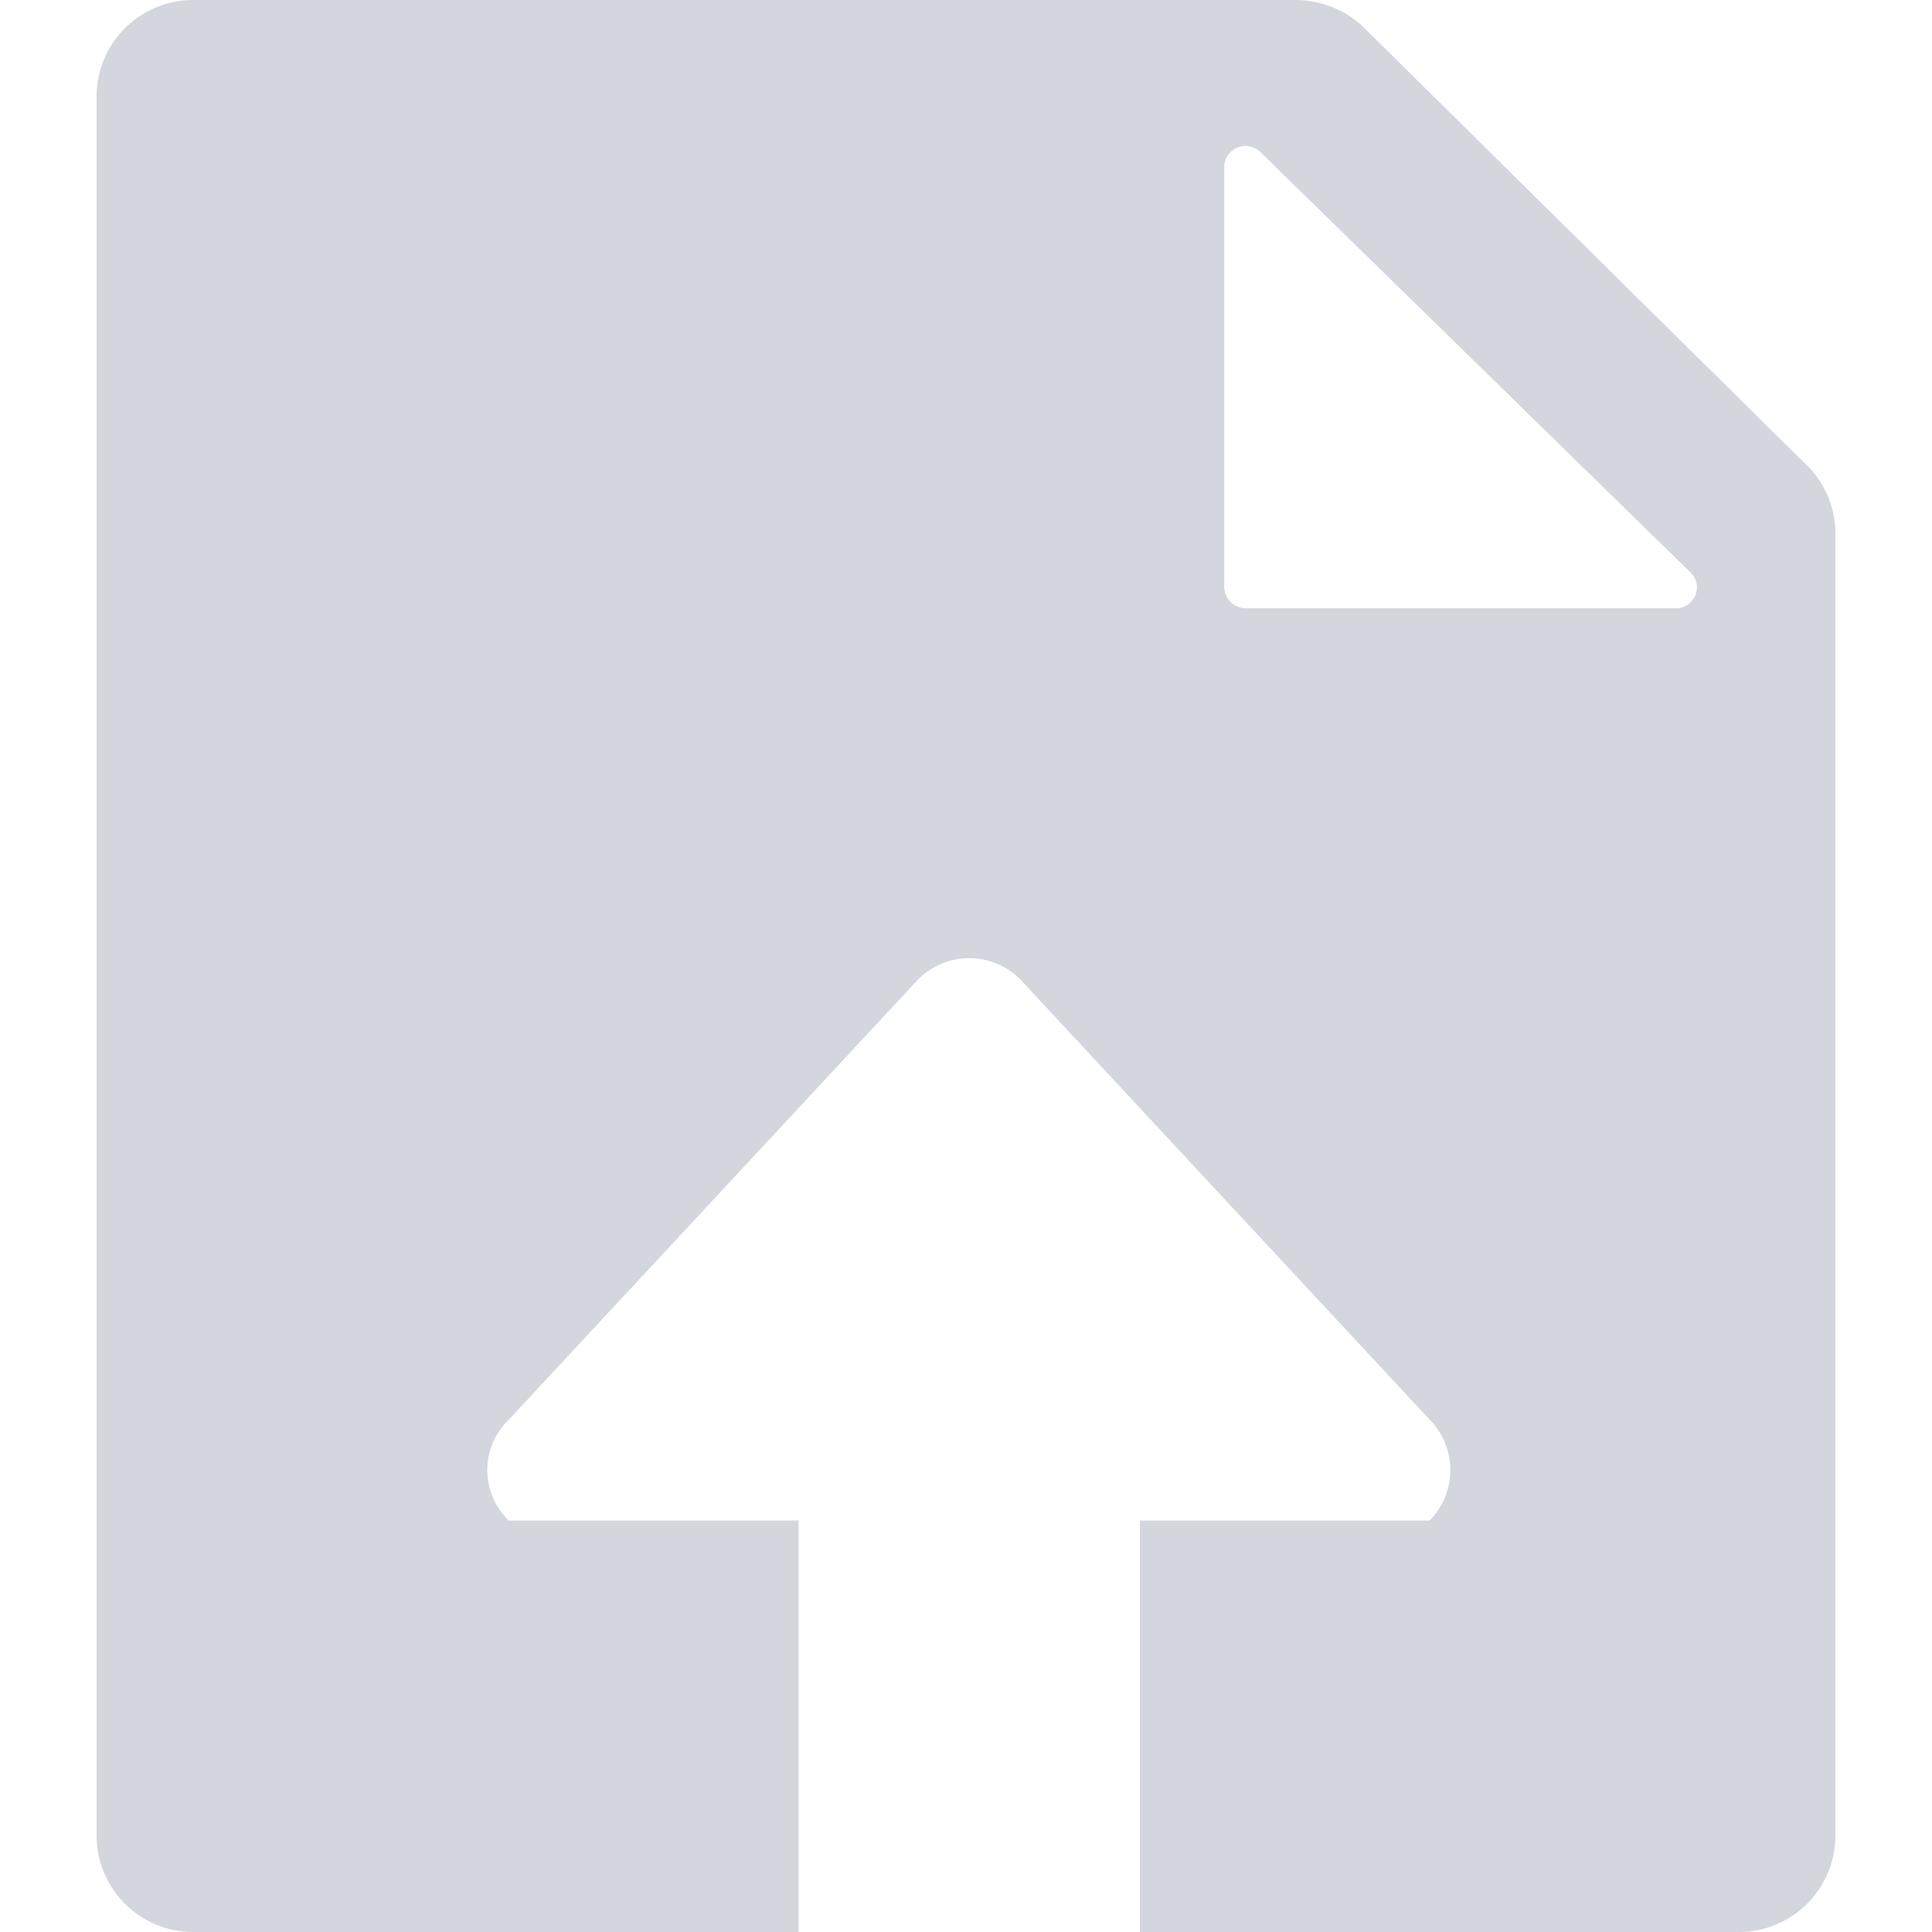 <svg xmlns="http://www.w3.org/2000/svg" viewBox="0 0 60 60"><defs><style>.cls-1{fill:#888f99;opacity:0;}.cls-2{fill:#d4d6dd;}</style></defs><title>提交工单资源 169</title><g id="图层_2" data-name="图层 2"><g id="图层_1-2" data-name="图层 1"><rect class="cls-1" width="60" height="60"/><path class="cls-2" d="M56,14.34,42.29.79a3.1,3.1,0,0,0-2-.79H6A3,3,0,0,0,3,2.92V57.08A3,3,0,0,0,6,60h18.8V47.22h-9a2.17,2.17,0,0,1,0-3.13L28.52,30.41a2.24,2.24,0,0,1,3.16,0L44.4,44.09a2.23,2.23,0,0,1,0,3.13h-9V60H54a3,3,0,0,0,3-2.92V16.48A3,3,0,0,0,56,14.34Zm-4,4.55H38.69a.67.67,0,0,1-.67-.66V5.18a.66.66,0,0,1,1.13-.45l13.3,13A.65.65,0,0,1,52,18.89Z"/></g></g></svg>